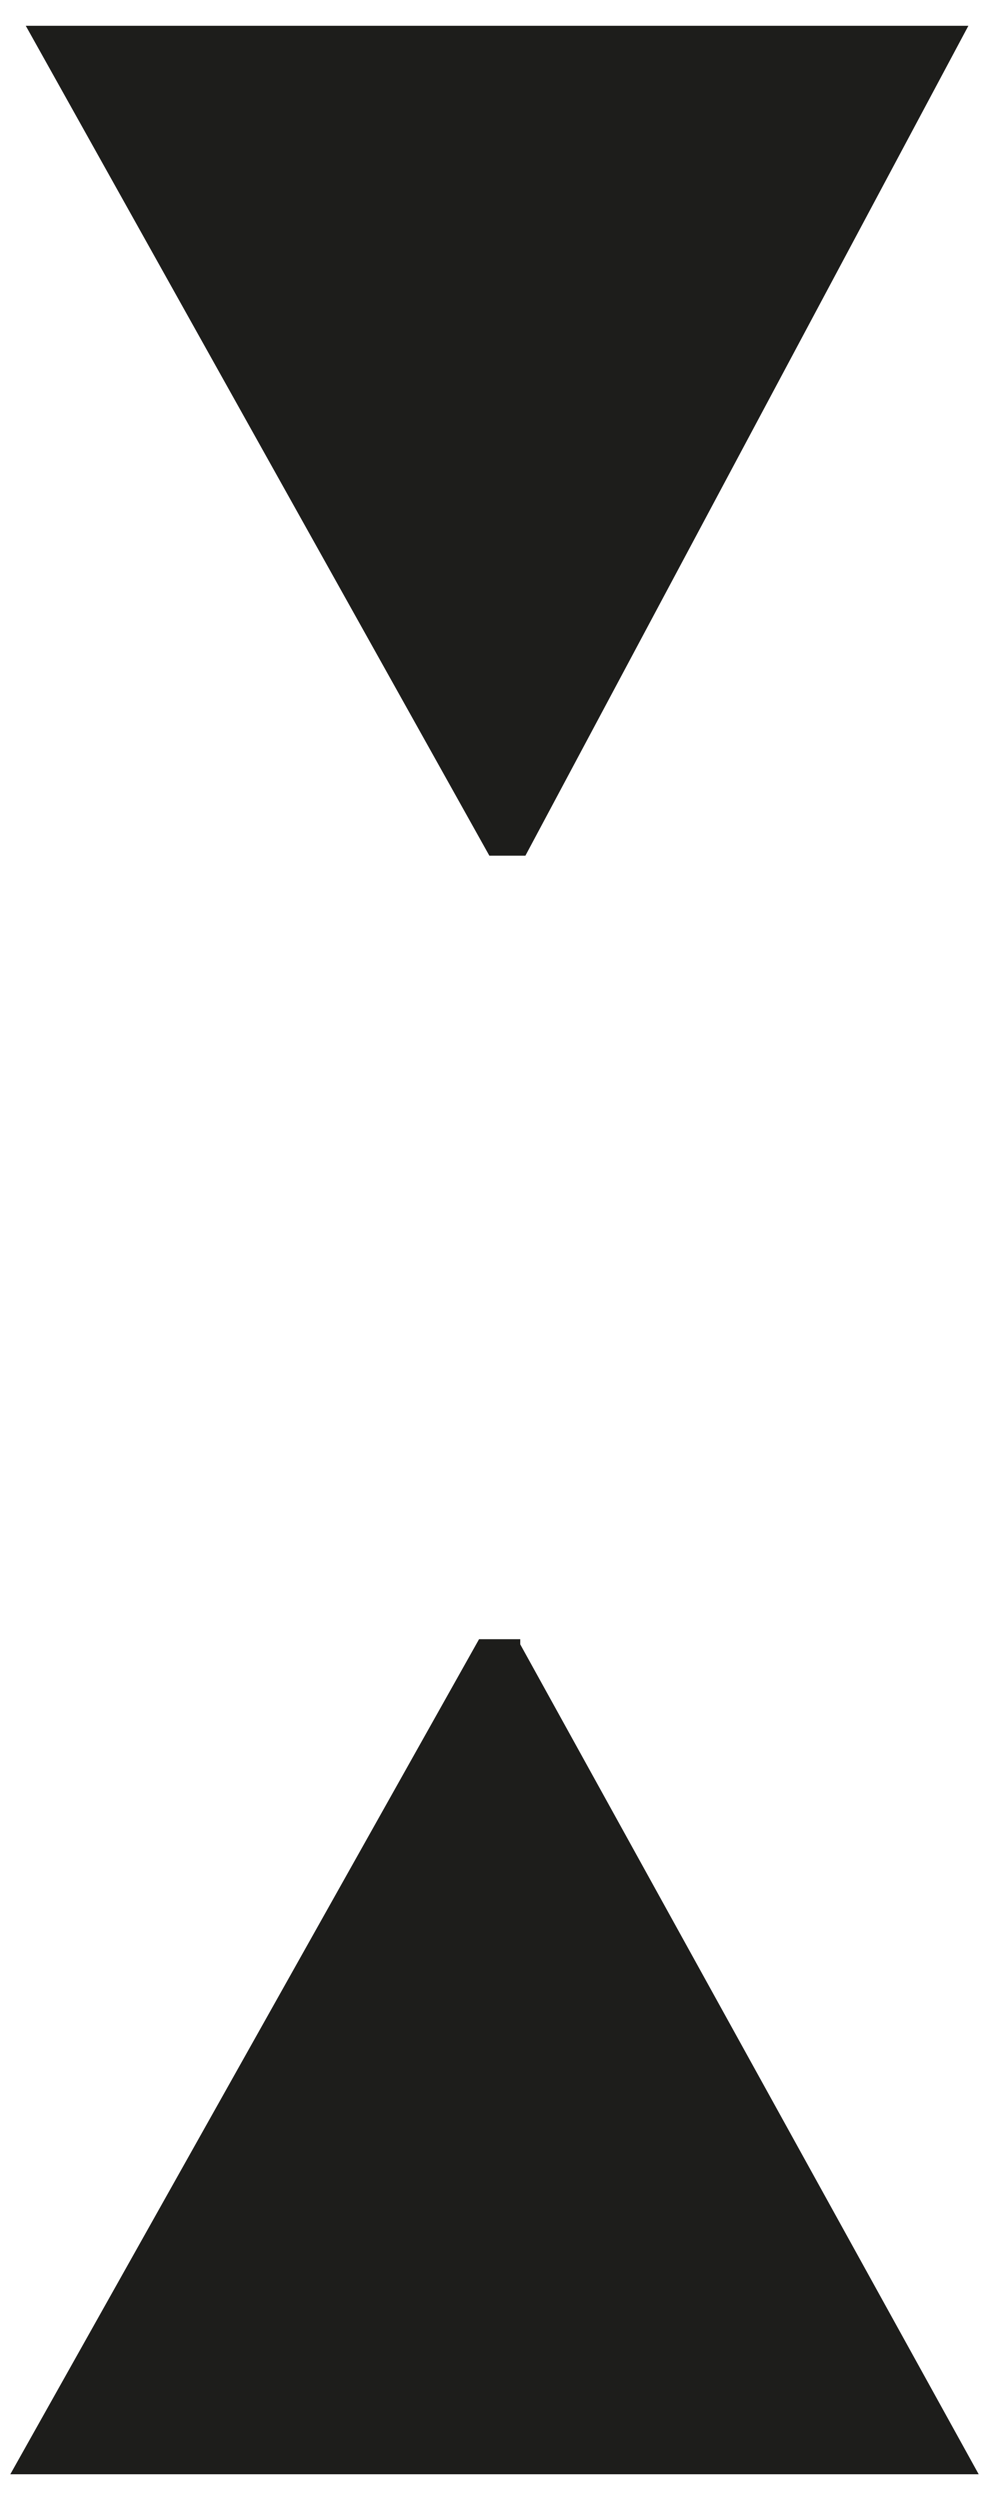 <?xml version="1.0" encoding="utf-8"?>
<!-- Generator: Adobe Illustrator 26.2.1, SVG Export Plug-In . SVG Version: 6.00 Build 0)  -->
<svg version="1.1" id="Layer_1" xmlns="http://www.w3.org/2000/svg" xmlns:xlink="http://www.w3.org/1999/xlink" x="0px" y="0px"
	 viewBox="0 0 19.2 48.5" style="enable-background:new 0 0 19.2 48.5;" xml:space="preserve">
<style type="text/css">
	.st0{fill:#1D1D1B;}
</style>
<g>
	<path class="st0" d="M10.1,31.9L19,48H0.2l9.1-16.2H10.1z M18.8,0.5l-8.6,16.1H9.5l-9-16.1H18.8z"/>
</g>
</svg>
